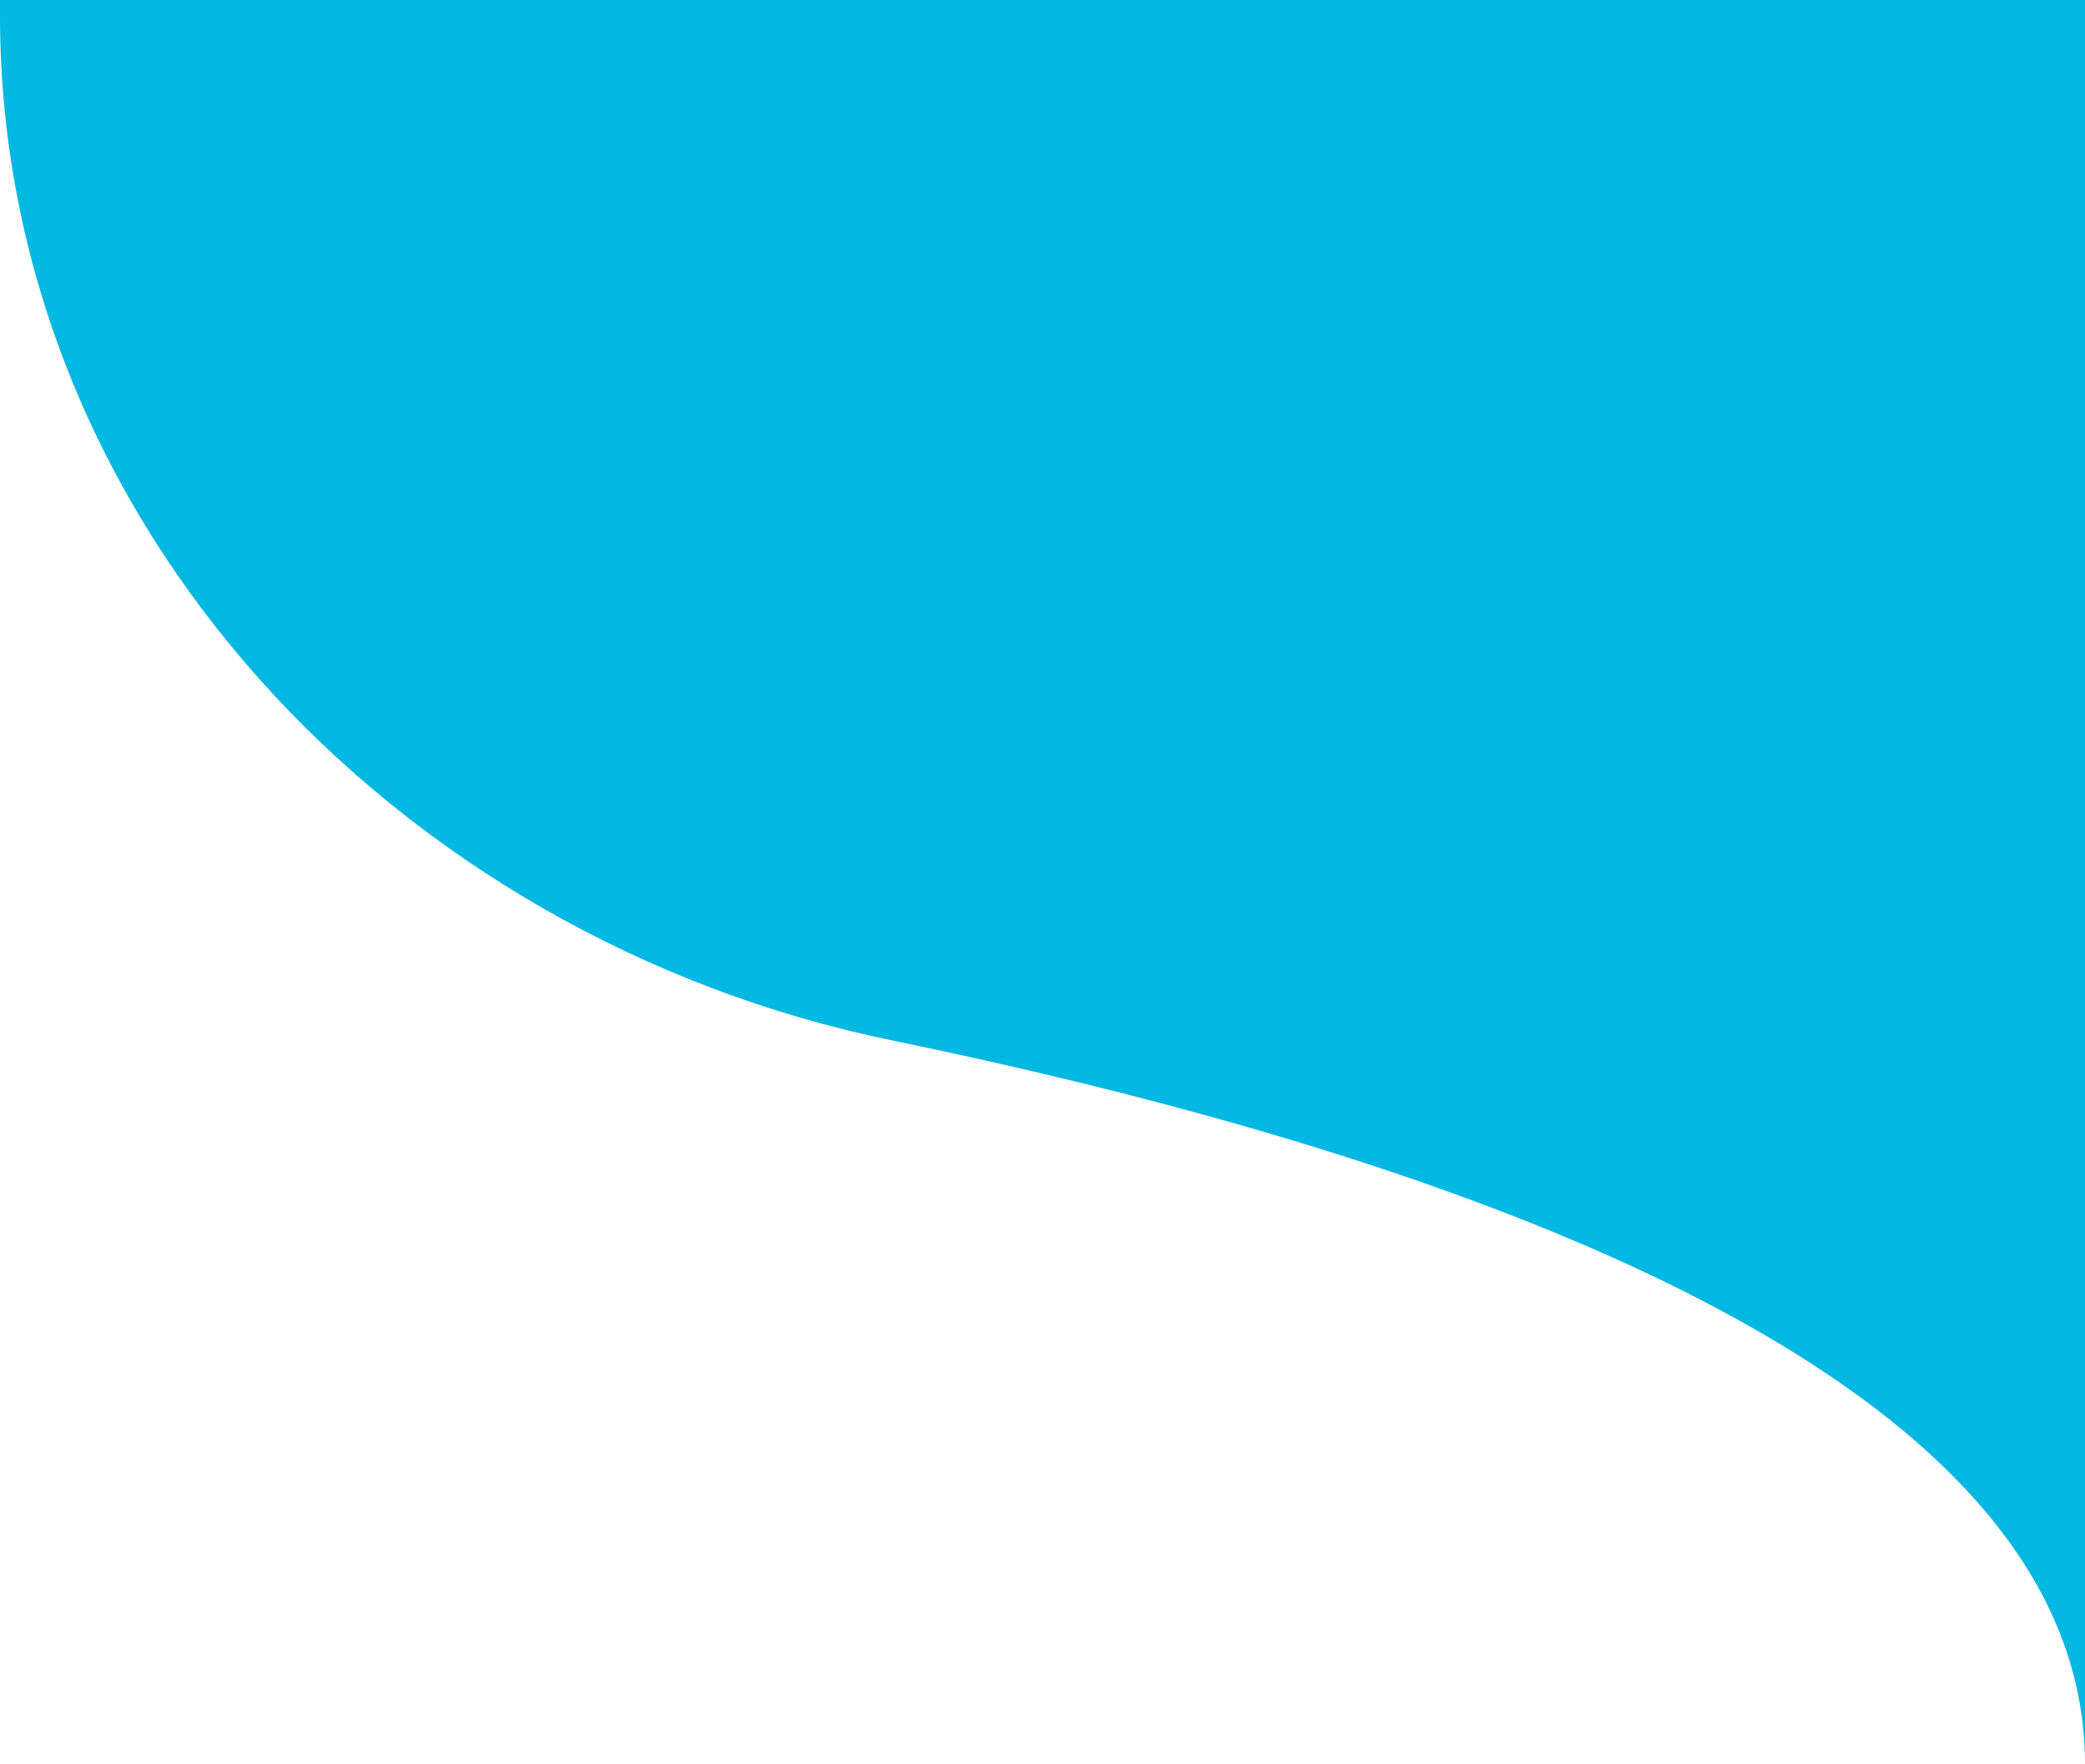 <svg width="52" height="44" viewBox="0 0 52 44" fill="none" xmlns="http://www.w3.org/2000/svg">
<path d="M0 0.375C0 13.02 9.86 23.394 22.244 25.946C36.367 28.857 52 34.275 52 44C52 14.667 52 -1.75834e-06 52 -1.75834e-06H0L0 0.375Z" fill="#00B8E1"/>
</svg>
